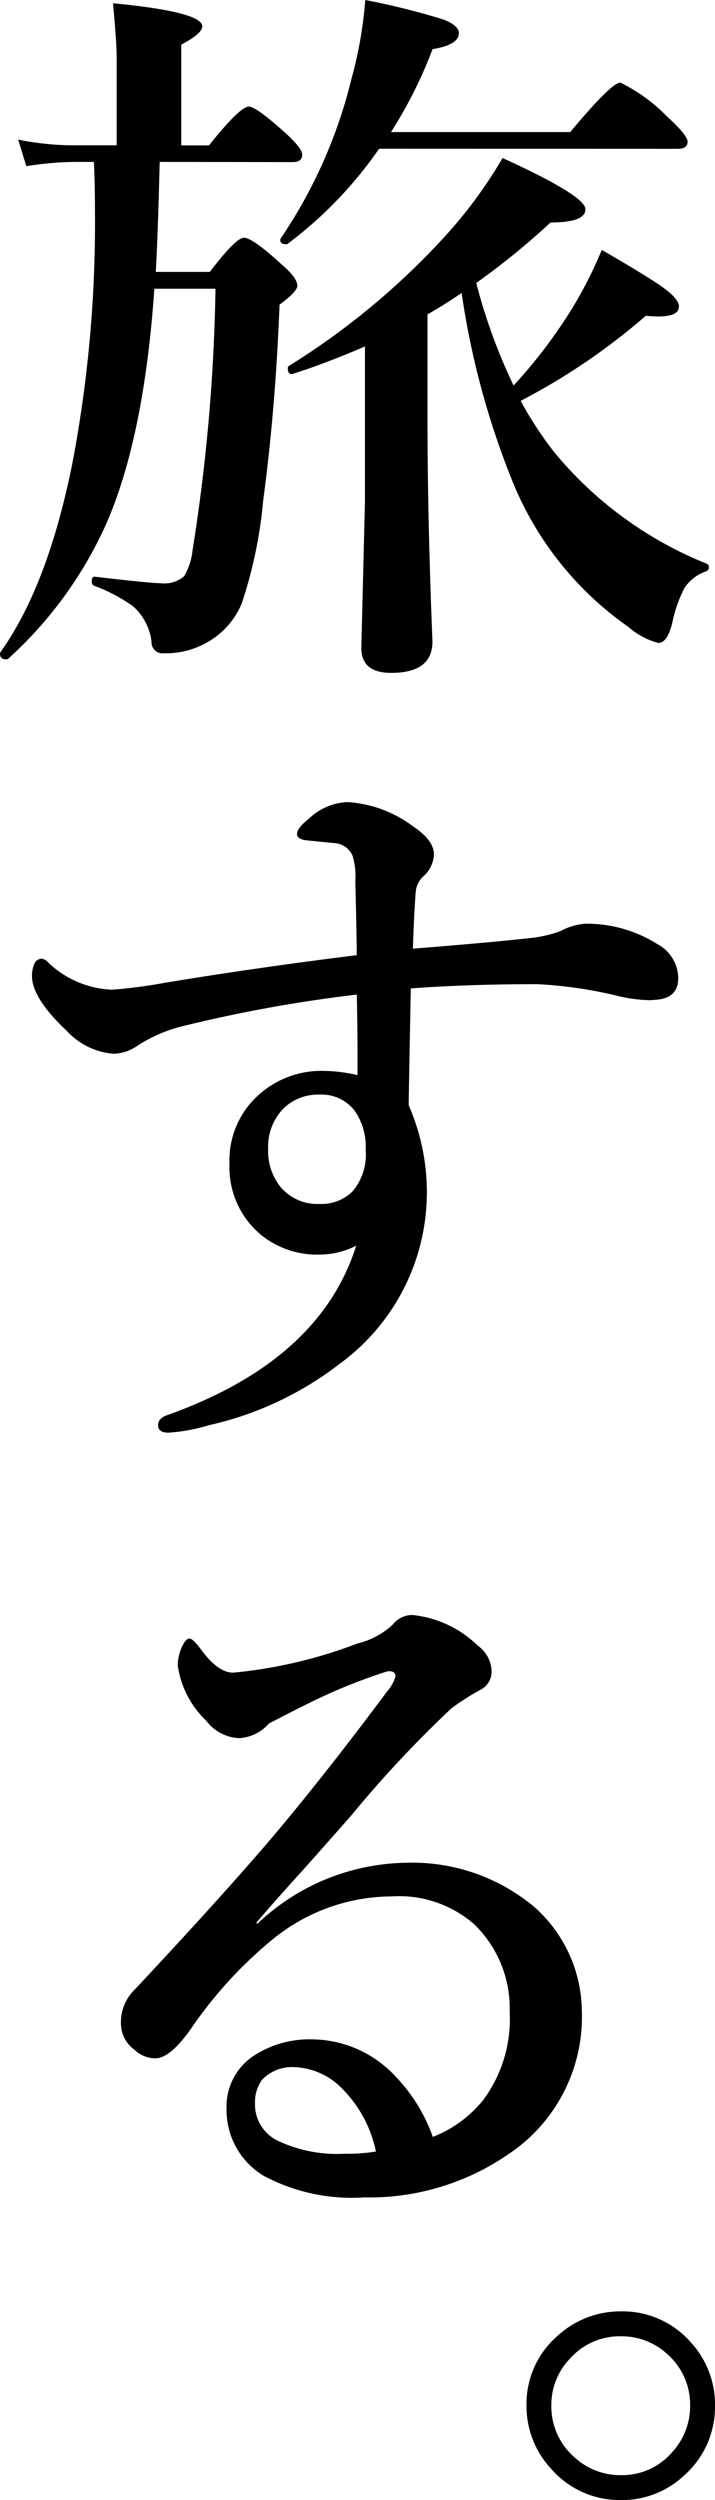 <svg xmlns="http://www.w3.org/2000/svg" width="39.266" height="137.152" viewBox="0 0 39.266 137.152"><g transform="translate(-113.566 -1079.641)"><path d="M25.918-17.285q-.977.664-1.875,1.172v5.625q0,5.586.273,12.324,0,1.719-2.266,1.719-1.641,0-1.641-1.367l.2-8.066v-8.477q-2.07.9-3.945,1.5a.08.08,0,0,1-.059.02q-.234,0-.234-.312a.152.152,0,0,1,.059-.137,40.538,40.538,0,0,0,8.535-7.07,25.158,25.158,0,0,0,3.2-4.336q4.551,2.07,4.551,2.813,0,.723-1.914.723a40.9,40.9,0,0,1-4.082,3.32,30.916,30.916,0,0,0,2.051,5.625,27.659,27.659,0,0,0,3.242-4.277,22.62,22.62,0,0,0,1.6-3.164q2.637,1.523,3.457,2.129.781.586.781.977,0,.547-1.133.547-.293,0-.684-.039a35.26,35.26,0,0,1-6.875,4.668A20.31,20.31,0,0,0,31-8.555a20.984,20.984,0,0,0,8.359,6.113.2.2,0,0,1,.137.2.23.23,0,0,1-.176.234,2.316,2.316,0,0,0-1.172.918A7.409,7.409,0,0,0,37.48.84q-.273,1.074-.762,1.074a4.112,4.112,0,0,1-1.641-.879,17.966,17.966,0,0,1-6.406-8.086A44.677,44.677,0,0,1,25.918-17.285ZM21.387-25.2a22.6,22.6,0,0,1-5,5.2.159.159,0,0,1-.117.039q-.313,0-.312-.234a.173.173,0,0,1,.02-.078,26.9,26.9,0,0,0,3.887-8.75,23.1,23.1,0,0,0,.762-4.336,40.317,40.317,0,0,1,4.3,1.074q.84.332.84.742,0,.645-1.445.879a24.4,24.4,0,0,1-2.285,4.551h9.844q2.266-2.715,2.754-2.715a9.36,9.36,0,0,1,2.578,1.875q1.113,1.016,1.113,1.367,0,.391-.527.391Zm-12.051.723q-.1,4.063-.215,6.035H12.09q1.426-1.875,1.875-1.875.469,0,2.09,1.484.84.723.84,1.152,0,.313-.977,1.035Q15.7-10.977,15.02-5.9A24.862,24.862,0,0,1,13.848-.273a4.355,4.355,0,0,1-1.895,2.148A4.566,4.566,0,0,1,9.57,2.48a.61.61,0,0,1-.684-.645A3.082,3.082,0,0,0,7.871-.1,9.108,9.108,0,0,0,5.723-1.23a.236.236,0,0,1-.117-.234q0-.293.2-.254,3.008.352,3.555.352a1.7,1.7,0,0,0,1.309-.371,3.456,3.456,0,0,0,.469-1.426A100.524,100.524,0,0,0,12.4-17.52H9.043Q8.477-9.336,6.387-4.59A22.241,22.241,0,0,1,1,2.793a.217.217,0,0,1-.1.02q-.332,0-.332-.312a.173.173,0,0,1,.02-.078Q3.242-1.289,4.59-8.2A70.71,70.71,0,0,0,5.781-21.8q0-1.484-.059-2.676H4.57a17.95,17.95,0,0,0-2.559.234L1.563-25.7a15.57,15.57,0,0,0,2.969.313H6.973v-4.844q0-.762-.2-2.949,4.9.469,4.9,1.27,0,.391-1.152,1v5.527h1.523q1.7-2.129,2.188-2.129.41,0,2.09,1.523.84.781.84,1.113,0,.41-.527.41ZM23.242,18.684q4.18-.332,6.289-.566a7,7,0,0,0,1.8-.391,3.546,3.546,0,0,1,1.328-.41,7.261,7.261,0,0,1,4,1.113A2.153,2.153,0,0,1,37.813,20.3q0,1.133-1.289,1.191a2.074,2.074,0,0,1-.293.02,8.148,8.148,0,0,1-1.66-.215,23.894,23.894,0,0,0-4.492-.664q-3.828,0-6.953.234-.117,6.133-.117,6.406a11.9,11.9,0,0,1,1,4.8,11.642,11.642,0,0,1-4.8,9.395,18.24,18.24,0,0,1-7.168,3.359,9.714,9.714,0,0,1-2.227.41q-.566,0-.566-.41,0-.371.488-.547,8.4-2.988,10.391-9.3a4.51,4.51,0,0,1-2.148.488h-.2a4.878,4.878,0,0,1-2.891-1.094,4.8,4.8,0,0,1-1.719-3.867,4.808,4.808,0,0,1,1.68-3.867,5.126,5.126,0,0,1,3.32-1.25,8.36,8.36,0,0,1,2.031.234V24.289q0-1.113-.039-3.086a78.471,78.471,0,0,0-9.668,1.758A8.246,8.246,0,0,0,8.125,24a2.357,2.357,0,0,1-1.328.449A3.9,3.9,0,0,1,4.238,23.2q-1.914-1.8-1.914-3.008a1.542,1.542,0,0,1,.117-.645.441.441,0,0,1,.41-.312.539.539,0,0,1,.352.2,5.378,5.378,0,0,0,3.516,1.5,26.473,26.473,0,0,0,2.852-.371q5.078-.84,10.586-1.523,0-.957-.078-4.082a3.8,3.8,0,0,0-.156-1.387,1.171,1.171,0,0,0-1.074-.684l-1.523-.156q-.449-.078-.449-.332,0-.332.645-.84a3.283,3.283,0,0,1,2.109-.918,6.7,6.7,0,0,1,3.613,1.328q1.152.762,1.152,1.543a1.688,1.688,0,0,1-.547,1.172,1.318,1.318,0,0,0-.449.84Q23.3,16.809,23.242,18.684Zm-5.117,8.008a2.694,2.694,0,0,0-1.992.762,2.984,2.984,0,0,0-.84,2.207,3.131,3.131,0,0,0,.723,2.148,2.644,2.644,0,0,0,2.109.879,2.43,2.43,0,0,0,1.8-.684,3.155,3.155,0,0,0,.723-2.3,3.443,3.443,0,0,0-.605-2.129A2.286,2.286,0,0,0,18.125,26.691ZM14.648,72.113l.039.078a12.106,12.106,0,0,1,8.125-3.359,10.457,10.457,0,0,1,7.07,2.4,7.714,7.714,0,0,1,2.637,5.723,9.047,9.047,0,0,1-4.043,7.871,13.452,13.452,0,0,1-7.91,2.363A10.282,10.282,0,0,1,15.039,86a4.21,4.21,0,0,1-2.031-3.691,3.327,3.327,0,0,1,1.406-2.832,5.588,5.588,0,0,1,3.32-.957,6.3,6.3,0,0,1,4.551,2.031,9.246,9.246,0,0,1,2.051,3.32,6.7,6.7,0,0,0,2.773-2.031A7.459,7.459,0,0,0,28.555,77a6.408,6.408,0,0,0-1.953-4.8,6.273,6.273,0,0,0-4.531-1.523,10.4,10.4,0,0,0-6.445,2.285,23.367,23.367,0,0,0-4.59,5q-1.133,1.6-1.953,1.6a1.712,1.712,0,0,1-1.152-.488A1.777,1.777,0,0,1,7.207,77.6a2.48,2.48,0,0,1,.762-1.816q4.922-5.254,7.656-8.477,2.91-3.457,6.211-7.891a2.206,2.206,0,0,0,.449-.8q0-.293-.332-.293a.642.642,0,0,0-.156.02,30.06,30.06,0,0,0-4.2,1.7q-.879.43-2.266,1.152a2.338,2.338,0,0,1-1.641.8,2.4,2.4,0,0,1-1.8-.957,5.2,5.2,0,0,1-1.562-3.027,2.537,2.537,0,0,1,.234-1.035q.215-.449.41-.449t.723.723q.879,1.152,1.68,1.152A25.906,25.906,0,0,0,20.2,56.8a4.291,4.291,0,0,0,1.934-1.035,1.368,1.368,0,0,1,1.074-.527,6,6,0,0,1,3.594,1.68,1.8,1.8,0,0,1,.762,1.406,1.119,1.119,0,0,1-.645,1.035,13.765,13.765,0,0,0-1.562,1,63.181,63.181,0,0,0-5.469,5.84q-.8.918-2.734,3.086Q15.664,70.922,14.648,72.113Zm6.563,12.559A6.87,6.87,0,0,0,19.336,81.2a3.845,3.845,0,0,0-2.52-1.152,2.28,2.28,0,0,0-1.855.684A2.073,2.073,0,0,0,14.57,82a2.217,2.217,0,0,0,1.152,2.031,7.588,7.588,0,0,0,3.77.762A9.612,9.612,0,0,0,21.211,84.672Z" transform="translate(113 1113)"/><path d="M7.676-7.559a4.962,4.962,0,0,1,3.828,1.7A5.023,5.023,0,0,1,12.832-2.4a5.022,5.022,0,0,1-1.7,3.848A4.983,4.983,0,0,1,7.676,2.793,5,5,0,0,1,3.828,1.074,5.053,5.053,0,0,1,2.48-2.4,4.937,4.937,0,0,1,4.2-6.23,5.1,5.1,0,0,1,7.676-7.559Zm0,1.367a3.663,3.663,0,0,0-2.832,1.25,3.655,3.655,0,0,0-1,2.539A3.7,3.7,0,0,0,5.117.449a3.72,3.72,0,0,0,2.559.977A3.617,3.617,0,0,0,10.488.156,3.72,3.72,0,0,0,11.465-2.4a3.681,3.681,0,0,0-1.25-2.812A3.7,3.7,0,0,0,7.676-6.191Z" transform="translate(140 1214)"/></g></svg>